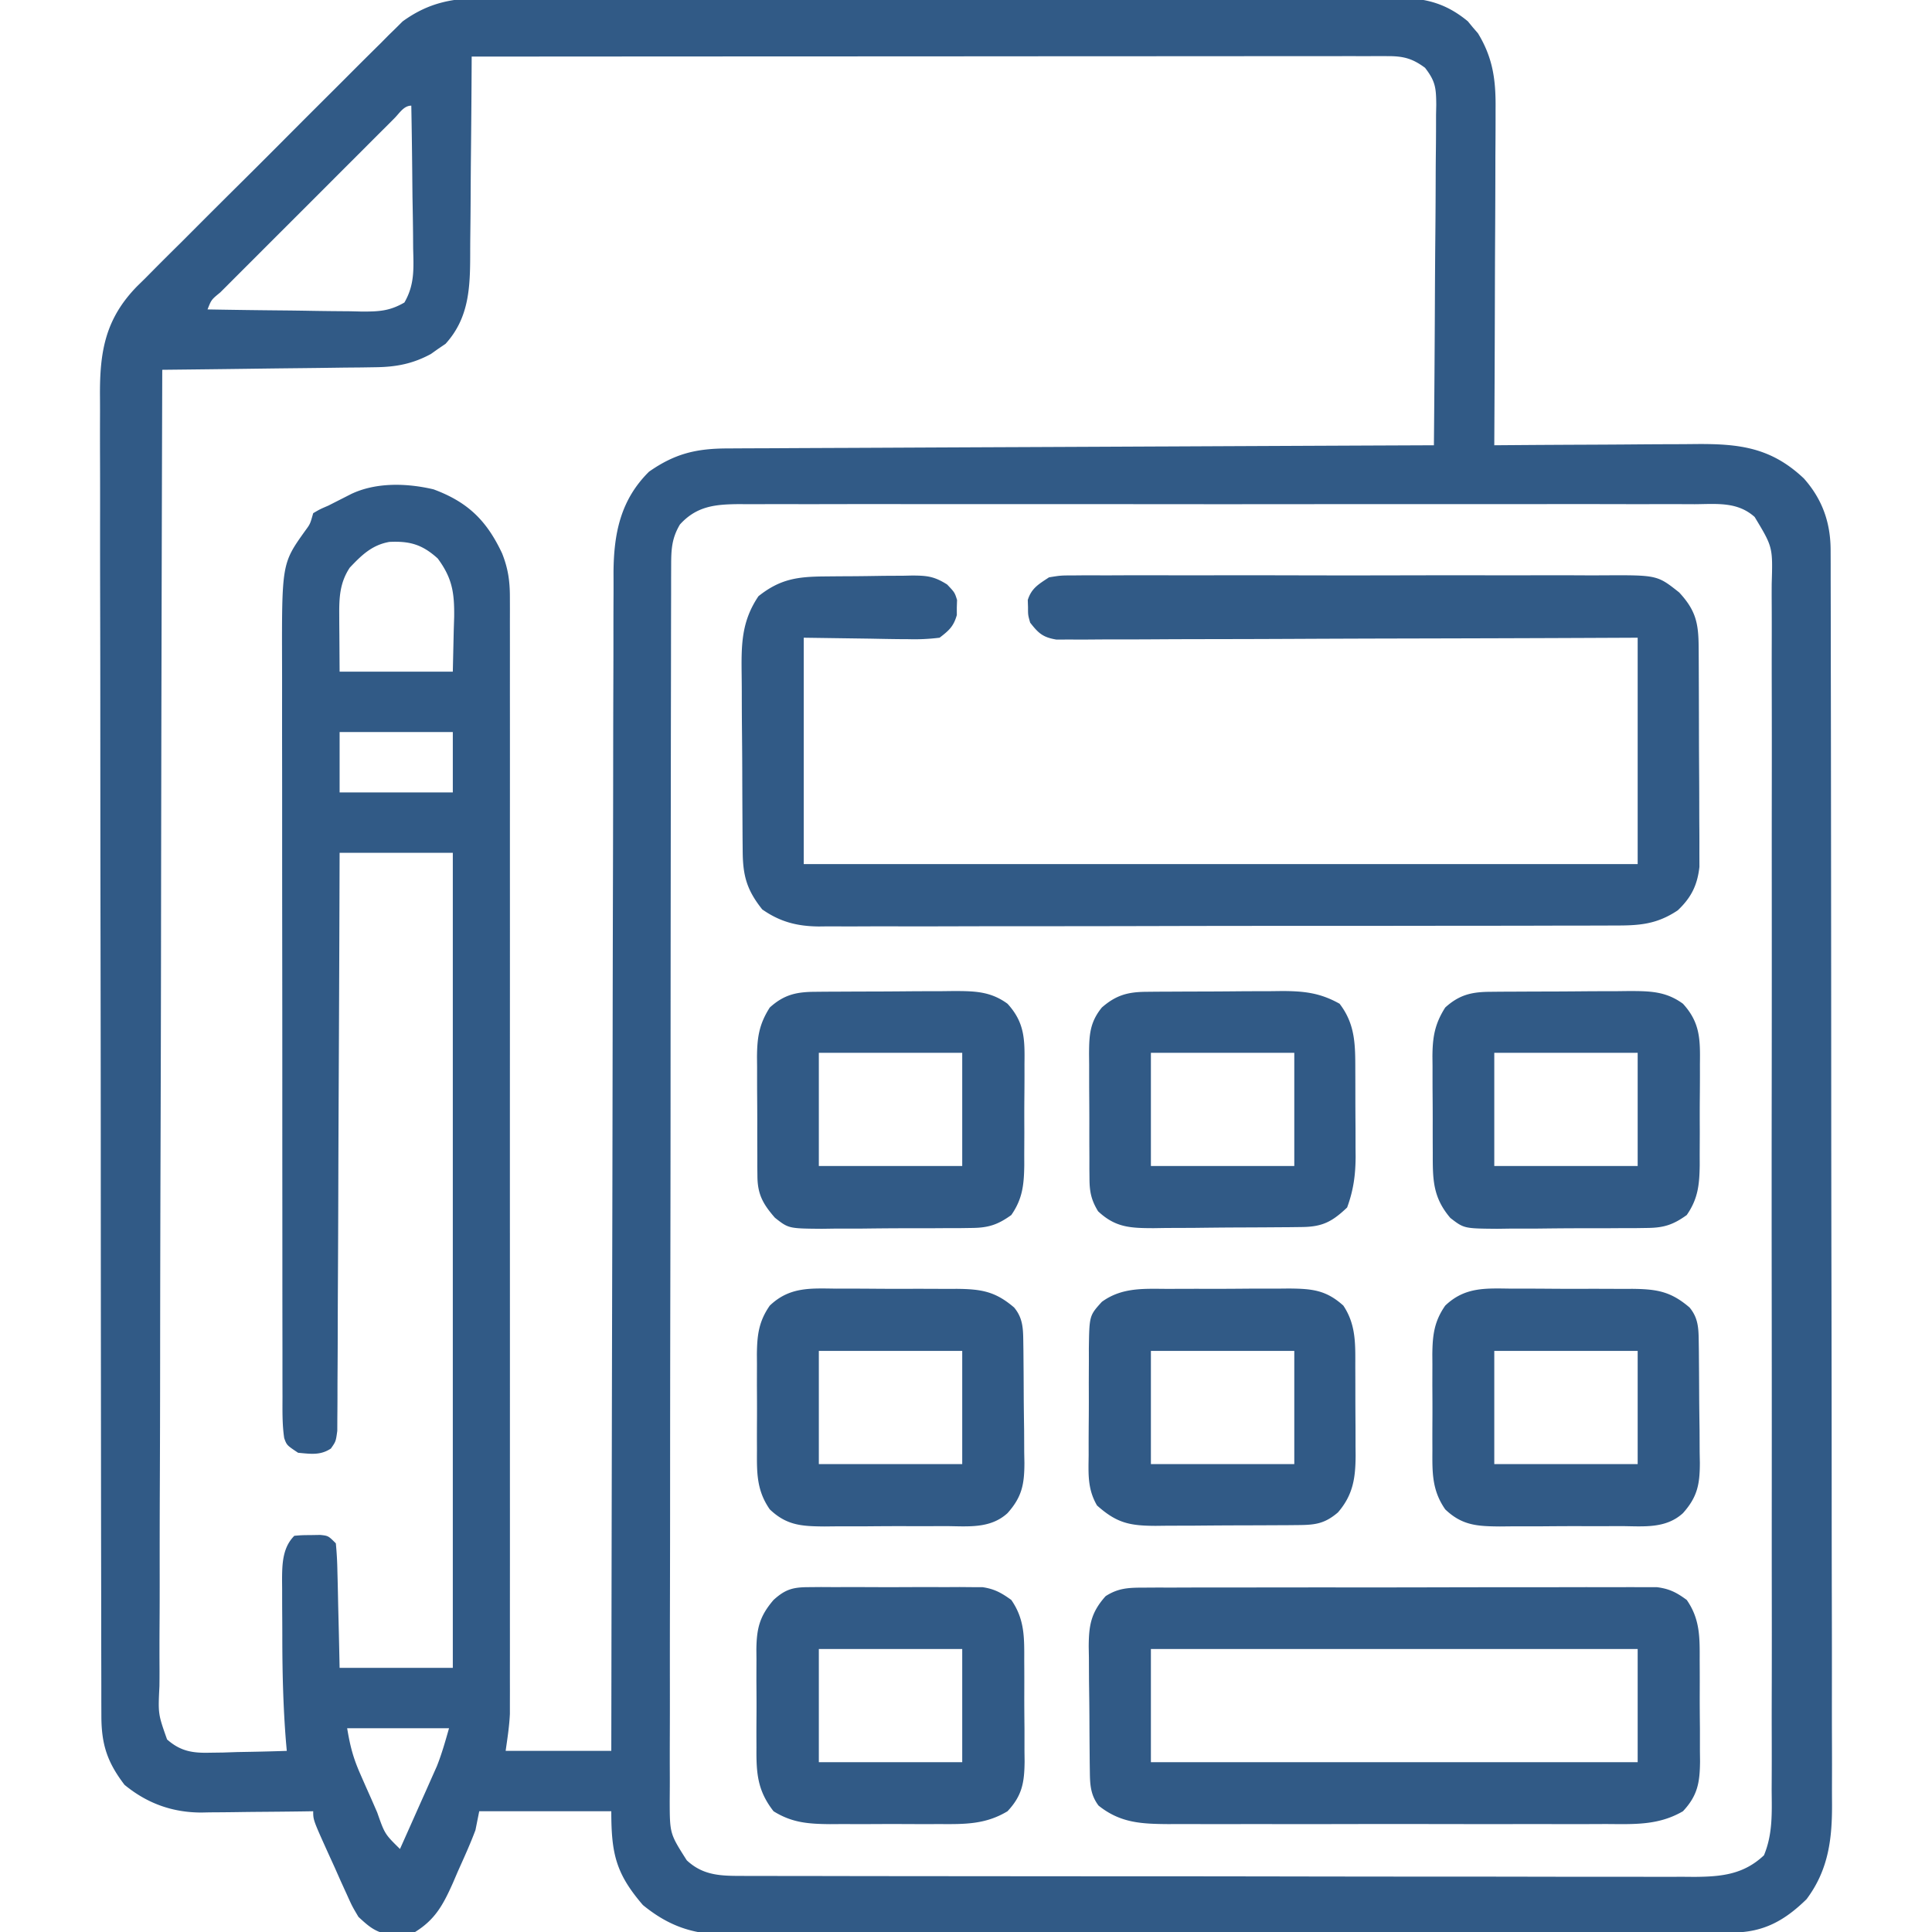 <?xml version="1.0" encoding="UTF-8"?> <svg xmlns="http://www.w3.org/2000/svg" width="512" height="512" fill="#315A86"><path d="M128.937-.508l3.236-.019c3.56-.016 7.12-.003 10.68.01 2.56-.006 5.12-.013 7.68-.022 6.22-.016 12.44-.014 18.66-.002 5.056.009 10.112.01 15.169.006l2.184-.002 4.394-.004c13.718-.011 27.436.002 41.154.023 11.762.018 23.524.015 35.286-.003a16641.966 16641.966 0 0145.392-.014l2.175.002c5.048.003 10.097-.003 15.146-.012 6.799-.013 13.597-.004 20.396.02 2.494.005 4.989.003 7.483-.006 3.407-.01 6.812.003 10.218.023l2.988-.027c7.065.08 12.317 1.643 17.81 6.176l1.324 1.609 1.364 1.578c4.045 6.635 4.756 12.582 4.665 20.168v2.93c-.001 3.17-.024 6.34-.048 9.511a4611.659 4611.659 0 01-.087 24.004c-.03 5.92-.044 11.84-.06 17.758-.032 11.6-.083 23.2-.146 34.801l2.445-.02c7.635-.06 15.27-.106 22.905-.135 3.924-.016 7.848-.037 11.773-.071 3.793-.033 7.586-.05 11.38-.059 1.44-.005 2.881-.016 4.322-.032 11.85-.129 20.385.76 29.226 9.122 4.889 5.506 7.07 11.701 7.083 19.002l.014 3.694v4.08a6391.913 6391.913 0 01.028 16.21c.003 4.273.012 8.545.02 12.817.02 10.323.03 20.646.04 30.969l.015 14.582a80137.623 80137.623 0 01.044 61.054l.002 3.159c.008 16.884.033 33.767.066 50.65.033 17.333.05 34.665.054 51.998.002 9.732.01 19.464.036 29.196.022 8.289.03 16.578.02 24.867-.004 4.228-.002 8.456.017 12.684.018 3.875.017 7.749.001 11.624-.002 1.397.002 2.795.014 4.193.077 9.575-.874 17.878-6.755 25.728-5.819 5.687-11.417 8.802-19.603 8.825l-2.971.015-3.258.002-3.466.013c-3.175.011-6.35.018-9.526.022-3.425.006-6.85.018-10.275.029-8.271.024-16.542.039-24.814.052l-7.01.011a49408.75 49408.75 0 01-53.636.07l-2.531.001c-13.531.013-27.062.046-40.592.088-13.897.042-27.794.066-41.692.071-7.8.004-15.6.015-23.4.048-6.645.028-13.289.04-19.933.028-3.388-.005-6.774 0-10.162.022-3.68.023-7.358.015-11.038-.001l-3.216.042c-8.382-.089-14.74-2.475-21.248-7.79C163.165 496.48 162 491.18 162 480h-35l-1 5c-1.396 3.739-3.055 7.359-4.688 11l-1.279 2.984c-2.56 5.716-4.642 9.678-10.033 13.016-2.598.629-2.598.629-5.063.562l-2.472.004C99.12 511.798 97.519 510.32 95 508c-1.67-2.81-1.67-2.81-3.113-6.008-.526-1.15-1.05-2.302-1.592-3.488l-1.608-3.629c-.554-1.218-1.109-2.435-1.666-3.652C83 482.32 83 482.32 83 480l-3.178.048c-3.92.054-7.842.088-11.763.117-1.692.015-3.383.035-5.075.061a759.69 759.69 0 01-7.328.067l-2.26.047c-7.686.002-14.398-2.408-20.396-7.34-4.577-6-6.122-10.692-6.134-18.227l-.014-3.9v-4.295c-.002-1.519-.006-3.037-.01-4.556-.01-4.178-.014-8.357-.017-12.536-.004-4.505-.013-9.01-.022-13.514-.02-10.881-.03-21.763-.039-32.645l-.015-15.372a89093.054 89093.054 0 01-.046-67.69 39311.7 39311.7 0 00-.066-53.396c-.033-18.273-.05-36.545-.054-54.818-.002-10.26-.01-20.519-.036-30.779-.022-8.737-.03-17.474-.02-26.212.004-4.457.002-8.913-.017-13.37a1508.59 1508.59 0 01-.001-12.251c.002-1.474-.002-2.948-.014-4.422-.09-11.874 1.4-20.512 9.853-29.167l2.123-2.082 2.264-2.29c2.452-2.474 4.926-4.926 7.402-7.376a6688.91 6688.91 0 005.164-5.175c3.601-3.605 7.212-7.2 10.832-10.787 4.627-4.588 9.23-9.2 13.825-13.82 3.549-3.562 7.11-7.113 10.674-10.66 1.701-1.695 3.4-3.395 5.093-5.097a1173.17 1173.17 0 017.157-7.107l2.093-2.12 2.008-1.961 1.703-1.693c7.072-5.141 13.658-6.268 22.251-6.19zM125 15l-.011 2.407c-.038 7.518-.095 15.034-.173 22.552-.04 3.863-.072 7.727-.087 11.591-.015 3.735-.05 7.47-.097 11.204a434.721 434.721 0 00-.024 4.257c-.01 9.006-.219 17.165-6.538 24.11l-1.945 1.316-1.93 1.372c-4.804 2.607-9.231 3.444-14.66 3.51l-3.82.06-4.082.035a2925.168 2925.168 0 01-15.25.187c-3.76.04-7.52.091-11.281.141-7.368.097-14.735.181-22.102.258a85562.763 85562.763 0 00-.33 153.961l-.004 3.268c-.026 17.472-.074 34.945-.129 52.417-.056 17.92-.09 35.842-.102 53.763a9083.658 9083.658 0 01-.082 33.189c-.032 7.58-.042 15.161-.034 22.742.004 4.377-.002 8.754-.034 13.131-.03 4.006-.031 8.01-.01 12.016.002 1.451-.006 2.902-.024 4.353-.363 7.384-.363 7.384 2.022 14.128 3.501 3.093 6.67 3.629 11.22 3.52l3.632-.049 3.75-.127 3.82-.068c3.103-.059 6.203-.14 9.305-.244l-.212-2.392c-.76-9.41-.974-18.76-.973-28.198-.003-2.5-.02-5.001-.04-7.502-.003-1.606-.005-3.212-.005-4.818l-.022-2.241c.019-4.24.073-8.67 3.252-11.849 1.996-.168 1.996-.168 4.437-.188l2.434-.042C87 407 87 407 89 409c.245 2.504.373 4.905.414 7.414l.059 2.211c.06 2.333.106 4.667.152 7l.117 4.742c.098 3.878.177 7.755.258 11.633h30V226H90l-.044 14.273c-.05 15.53-.117 31.06-.192 46.591-.045 9.42-.084 18.84-.11 28.26a8782.43 8782.43 0 01-.103 24.625c-.024 4.347-.042 8.695-.049 13.043-.006 4.09-.026 8.18-.056 12.27a640.933 640.933 0 00-.011 4.51 595.2 595.2 0 01-.036 6.145l-.014 3.478C89 382 89 382 87.694 383.873c-2.824 1.878-5.416 1.42-8.694 1.127-3-2-3-2-3.68-3.88-.547-3.622-.46-7.263-.454-10.917l-.007-2.722c-.006-3.016-.005-6.032-.004-9.048l-.01-6.48c-.01-5.874-.012-11.748-.012-17.623-.001-4.905-.005-9.81-.008-14.715-.009-11.578-.011-23.156-.01-34.734 0-11.934-.01-23.869-.026-35.803-.013-10.25-.018-20.5-.018-30.75 0-6.12-.002-12.24-.013-18.359-.01-5.761-.01-11.522-.003-17.283.002-2.11 0-4.22-.007-6.329-.072-27.012-.072-27.012 6.13-35.7C82.19 138.88 82.19 138.88 83 136c1.809-1.059 1.809-1.059 4-2l2.035-1.035 2.027-1.028 2.036-1.035c6.605-3.133 14.783-2.873 21.8-1.218 9.076 3.364 14.065 8.25 18.157 16.949 1.58 3.958 2.07 7.324 2.07 11.587l.009 3.22-.007 3.535.005 3.757c.003 3.444.002 6.887-.001 10.33-.003 3.714.001 7.427.004 11.14.004 7.276.003 14.551 0 21.827a31356.29 31356.29 0 000 25.416c.003 16.033 0 32.065-.006 48.098-.004 13.755-.003 27.51.001 41.266a90838.834 90838.834 0 01.004 53.02v2.54c-.002 5.904 0 11.809.002 17.714.003 7.198.002 14.397-.003 21.596a6817.62 6817.62 0 000 11.018c.003 3.983-.001 7.965-.006 11.947l.007 3.514-.008 3.244v2.784c-.147 3.29-.66 6.554-1.126 9.814h28l.018-12.164a131619.487 131619.487 0 01.244-124.915l.007-2.91c.035-15.553.06-31.106.081-46.658.022-15.96.055-31.918.099-47.878.026-9.847.044-19.693.05-29.54.006-6.754.022-13.507.047-20.26.014-3.896.023-7.791.019-11.687-.003-3.57.007-7.14.028-10.71.008-1.896.001-3.792-.006-5.689.085-10.293 1.88-19.136 9.413-26.589 6.888-4.82 12.563-6.147 20.884-6.158l2.423-.015c2.683-.016 5.365-.024 8.047-.032l5.766-.03c5.22-.027 10.441-.048 15.662-.068 5.454-.022 10.909-.05 16.364-.076 10.33-.05 20.661-.095 30.992-.138 11.76-.05 23.52-.105 35.281-.16A151736 151736 0 01380 118c.116-12.56.205-25.121.26-37.683.025-5.832.06-11.665.117-17.497.055-5.628.084-11.256.097-16.884.01-2.148.028-4.296.055-6.443.036-3.008.04-6.014.039-9.021l.054-2.694c-.037-4.414-.183-6.212-2.97-9.807-3.379-2.511-5.782-3.096-9.879-3.094l-2.625-.006-2.886.009-3.064-.003c-3.404-.001-6.808.004-10.212.01l-7.302-.001c-5.248 0-10.496.003-15.745.008-7.588.008-15.176.011-22.764.012-12.31.002-24.62.01-36.931.019-11.96.009-23.92.016-35.879.02h-2.233l-11.092.005c-30.68.01-61.36.028-92.04.05zm-20.488 16.352l-1.49 1.497-1.568 1.562c-1.717 1.713-3.432 3.43-5.145 5.148l-3.56 3.557c-2.492 2.49-4.98 4.98-7.468 7.473a7433.18 7433.18 0 01-9.602 9.598c-2.452 2.449-4.903 4.9-7.352 7.352-1.18 1.181-2.36 2.36-3.542 3.54a2834.409 2834.409 0 00-4.936 4.942l-1.497 1.491C56.011 79.424 56.011 79.424 55 82a2137.7 2137.7 0 0020.66.275c2.343.025 4.685.059 7.028.102 3.368.06 6.736.09 10.105.111l3.17.078c4.487.002 7.273-.125 11.207-2.396 2.742-4.75 2.451-8.986 2.318-14.377l-.021-3.274c-.028-3.445-.09-6.888-.155-10.332a3549.97 3549.97 0 01-.068-7.013c-.055-5.725-.139-11.45-.244-17.174-2.004 0-3.149 2.021-4.488 3.352zM180.187 139c-2.156 3.632-2.314 6.574-2.321 10.71l-.014 3.627v4.005a6162.422 6162.422 0 00-.028 15.916c-.003 4.195-.012 8.39-.02 12.584-.02 10.133-.03 20.266-.04 30.399-.004 4.77-.01 9.539-.015 14.308a77145.081 77145.081 0 00-.046 62.992c-.008 16.572-.033 33.145-.066 49.718-.033 17.007-.05 34.013-.054 51.02-.002 9.552-.011 19.104-.036 28.656-.022 8.133-.03 16.266-.02 24.399.004 4.15.002 8.3-.017 12.451-.018 3.8-.017 7.598-.001 11.398.003 2.026-.013 4.053-.03 6.08.025 8.678.025 8.678 4.521 15.737 4.038 3.777 8.384 4.123 13.747 4.131l2.823.012 3.076-.003 3.287.01c3.642.008 7.284.01 10.926.011l7.825.015c7.09.014 14.182.02 21.273.024 4.429.003 8.857.007 13.286.012 12.267.012 24.533.022 36.8.026H299.803l4.781.002h2.396c12.81.005 25.622.022 38.433.046 13.158.023 26.316.036 39.474.037 7.386 0 14.771.007 22.157.025 6.946.017 13.892.018 20.839.01 2.55-.001 5.098.003 7.648.013 3.48.013 6.96.007 10.441-.004l3.056.025c7.2-.05 13.045-.634 18.44-5.718 2.38-5.71 2.082-11.347 2.039-17.453a1575.477 1575.477 0 00.015-15.997c-.01-4.217.005-8.433.016-12.65.018-8.26.014-16.518.002-24.777-.009-6.712-.01-13.424-.006-20.135l.002-2.894.004-5.82c.011-18.194-.002-36.388-.023-54.582-.018-15.615-.015-31.229.003-46.843a29267.653 29267.653 0 00.014-60.185l-.002-2.881c-.003-6.705.003-13.41.012-20.113.011-8.17.008-16.34-.013-24.509-.01-4.169-.015-8.337-.001-12.506.012-3.816.005-7.631-.016-11.447a403.86 403.86 0 01.007-4.142c.293-9.765.293-9.765-4.522-17.74-4.592-4.107-10.06-3.418-15.887-3.381l-3.366-.014c-3.73-.012-7.459-.003-11.188.007-2.67-.004-5.342-.01-8.012-.016-6.506-.013-13.012-.01-19.518-.002-5.288.007-10.575.008-15.863.005l-2.28-.002c-1.53 0-3.058-.002-4.587-.003-14.336-.008-28.673.002-43.01.018-12.3.013-24.6.01-36.9-.003a24223.247 24223.247 0 00-47.42-.01l-2.272.001c-5.28.003-10.561-.002-15.842-.009-6.437-.008-12.873-.006-19.31.01-3.284.008-6.567.01-9.85.001-3.561-.008-7.12.002-10.68.017l-3.145-.02c-6.272.051-11.227.485-15.683 5.401zm-87.5 11.437c-2.603 3.954-2.815 7.774-2.785 12.426l.008 2.423.027 3.026L90 178h30l.25-11.063.11-3.445c.07-6.428-.505-10.287-4.36-15.492-4.105-3.724-7.432-4.65-12.824-4.387-4.622.822-7.36 3.526-10.489 6.824zM90 194v16h30v-16H90zm2 264c.79 4.735 1.566 7.762 3.434 12.02l1.466 3.345 1.537 3.447 1.526 3.506c2.006 5.716 2.006 5.716 6.037 9.682 1.8-4.017 3.588-8.04 5.375-12.063l1.54-3.435 1.483-3.35 1.365-3.062c1.313-3.28 2.267-6.694 3.237-10.09H92z"></path><path d="M218.43 152.762l2.507-.025c1.75-.014 3.5-.024 5.25-.032 2.671-.017 5.341-.061 8.012-.105 1.702-.01 3.404-.019 5.106-.026l2.412-.053c3.966.016 5.847.203 9.287 2.38C253 157 253 157 253.63 159l-.066 2 .003 2c-.85 3.005-2.083 4.099-4.566 6a53.713 53.713 0 01-8.266.39l-2.132-.012c-2.618-.02-5.235-.076-7.852-.128L213 169v60h221v-60l-14.349.063c-15.618.067-31.236.111-46.855.144-9.472.02-18.944.049-28.417.095-8.255.04-16.51.065-24.764.074-4.373.006-8.744.018-13.116.047-4.114.027-8.228.035-12.342.03-1.51 0-3.021.009-4.532.024-2.062.02-4.122.015-6.184.004l-3.497.011c-3.578-.598-4.743-1.668-6.944-4.492-.566-2-.566-2-.563-4l-.066-2c.992-3.153 2.919-4.203 5.629-6 3.094-.503 3.094-.503 6.628-.508l1.978-.019c2.18-.016 4.358-.003 6.538.01a1751.282 1751.282 0 0117.441-.02c4.45.01 8.898 0 13.347-.006 7.474-.007 14.947.002 22.42.022 8.633.021 17.265.014 25.897-.008 7.417-.018 14.834-.02 22.25-.01 4.428.006 8.855.007 13.282-.006 4.165-.012 8.33-.004 12.494.02 1.526.005 3.052.003 4.578-.006 14.333-.075 14.333-.075 20.147 4.531 4.403 4.75 5.124 8.123 5.161 14.488l.015 1.981c.015 2.163.022 4.325.027 6.488l.017 4.518c.01 3.158.017 6.316.02 9.474.006 4.039.03 8.077.058 12.115.019 3.112.024 6.224.026 9.335.003 1.488.01 2.977.024 4.465.017 2.087.015 4.173.008 6.26l.011 3.593c-.547 4.89-2.182 8.16-5.742 11.533-5.623 3.748-10.212 4.041-16.79 4.017l-2.805.014c-3.103.013-6.206.011-9.309.01-2.224.006-4.448.012-6.672.02-6.044.018-12.087.022-18.13.024-5.045.001-10.09.009-15.135.016-11.222.015-22.444.021-33.667.02h-4.082c-10.92-.001-21.839.018-32.758.046-11.22.029-22.438.042-33.657.04-6.296 0-12.592.006-18.888.027-5.922.02-11.843.02-17.765.005-2.172-.002-4.344.003-6.516.015-2.969.015-5.936.006-8.905-.01l-2.595.032c-5.712-.066-10.22-1.214-14.951-4.526-4.057-5.098-5.122-8.863-5.177-15.272l-.039-3.925a4311.26 4311.26 0 01-.022-4.252l-.013-2.168c-.02-3.79-.035-7.579-.044-11.368-.011-3.9-.046-7.798-.085-11.697-.027-3.01-.035-6.021-.038-9.032a449.209 449.209 0 00-.035-4.309c-.098-8.031-.12-14.201 4.453-20.977 5.728-4.559 10.318-5.173 17.43-5.238zM302.952 420.74l3.692-.022 4.041.007 4.263-.015c3.858-.014 7.715-.014 11.573-.012 3.22.001 6.441-.003 9.662-.008 7.598-.011 15.196-.012 22.795-.006 7.838.006 15.675-.006 23.513-.027 6.73-.018 13.461-.024 20.191-.02 4.02.001 8.039-.001 12.058-.015 3.78-.013 7.56-.011 11.34.002 1.386.002 2.772 0 4.158-.009 1.895-.01 3.789 0 5.683.01h3.21c3.323.434 5.181 1.404 7.869 3.375 3.56 5.109 3.453 10.003 3.434 16l.015 2.89c.007 2.011.006 4.021-.003 6.032-.008 3.068.02 6.135.052 9.203.002 1.958.001 3.917-.002 5.875l.034 2.766c-.06 5.518-.588 9.037-4.53 13.234-6.55 3.813-13.018 3.424-20.443 3.388-1.36.004-2.719.01-4.078.016-3.675.014-7.35.009-11.026-.001-3.855-.008-7.71 0-11.566.004-6.472.006-12.945-.002-19.418-.016a5100.88 5100.88 0 00-22.417.006c-6.428.013-12.855.015-19.282.007a3018.6 3018.6 0 00-11.502.005c-3.605.009-7.21.002-10.814-.015-1.947-.006-3.893.003-5.84.013-7.158-.052-12.72-.292-18.489-4.907-2.107-2.81-2.26-5.499-2.302-8.876l-.039-2.671-.022-2.879-.025-2.97c-.014-2.076-.024-4.151-.032-6.227-.017-3.167-.061-6.333-.105-9.5-.01-2.018-.019-4.035-.026-6.053l-.053-2.86c.019-5.634.556-9.089 4.479-13.464 3.323-2.142 6.043-2.253 9.952-2.26zM305 437v30h129v-30H305zM215.835 262.839l2.974-.03 3.21-.012 3.308-.017c2.31-.01 4.621-.016 6.932-.02 3.53-.01 7.058-.041 10.587-.073 2.245-.006 4.49-.011 6.736-.015l3.192-.038c5.43.017 9.684.045 14.226 3.366 4.597 5.025 4.576 9.536 4.496 16l.005 2.89c-.002 2.011-.014 4.022-.034 6.032-.03 3.068-.021 6.135-.008 9.203-.006 1.958-.015 3.917-.025 5.875l.008 2.766c-.075 5.11-.426 8.905-3.442 13.234-3.565 2.563-6.062 3.38-10.43 3.42l-3.216.048h-3.444l-3.567.024c-2.488.01-4.975.013-7.462.009-3.802-.001-7.601.04-11.402.085-2.42.005-4.838.008-7.256.008l-3.438.05c-8.798-.077-8.798-.077-12.424-2.931-3.16-3.63-4.605-6.191-4.636-11.02l-.029-2.548.003-2.73-.013-2.833c-.006-1.975-.006-3.95-.002-5.926.003-3.013-.02-6.026-.045-9.039-.003-1.922-.003-3.844-.002-5.765l-.028-2.719c.038-5.133.538-8.686 3.391-13.133 3.694-3.347 6.94-4.122 11.835-4.161zM217 279v30h38v-30h-38zM394.835 262.839l2.974-.03 3.21-.012 3.308-.017c2.31-.01 4.621-.016 6.932-.02 3.53-.01 7.058-.041 10.587-.073 2.245-.006 4.49-.011 6.736-.015l3.192-.038c5.43.017 9.684.045 14.226 3.366 4.597 5.025 4.576 9.536 4.496 16l.005 2.89c-.002 2.011-.014 4.022-.034 6.032-.03 3.068-.021 6.135-.008 9.203-.006 1.958-.015 3.917-.025 5.875l.008 2.766c-.075 5.11-.426 8.905-3.442 13.234-3.565 2.563-6.062 3.38-10.43 3.42l-3.216.048h-3.444l-3.567.024c-2.488.01-4.975.013-7.462.009-3.802-.001-7.601.04-11.402.085-2.42.005-4.838.008-7.256.008l-3.438.05c-8.8-.077-8.8-.077-12.424-2.869-4.702-5.526-4.67-10.257-4.662-17.24l-.013-2.76c-.005-1.922-.006-3.845-.002-5.767.003-2.932-.02-5.863-.045-8.795-.003-1.872-.003-3.744-.002-5.615l-.028-2.643c.038-5.07.587-8.556 3.391-12.955 3.694-3.347 6.94-4.122 11.835-4.161zM396 279v30h38v-30h-38zM400.785 341.504l3.436-.005c2.391.002 4.783.014 7.174.034 3.658.03 7.315.021 10.974.008 2.326.006 4.652.015 6.979.025l3.311-.008c6.444.08 10.114.676 15.091 4.942 2.26 2.712 2.383 5.407 2.427 8.784l.039 2.61.022 2.813.025 2.904c.014 2.028.024 4.056.032 6.085.017 3.094.061 6.188.105 9.283.01 1.972.019 3.944.026 5.916l.053 2.794c-.019 5.59-.6 8.973-4.479 13.311-4.665 4.264-10.692 3.45-16.652 3.434l-3.433.015c-2.393.007-4.786.006-7.18-.003-3.656-.008-7.311.02-10.967.052-2.328.002-4.655.001-6.983-.002l-3.305.034c-5.93-.054-9.985-.231-14.48-4.53-3.49-5.003-3.44-9.685-3.398-15.562l-.01-2.757a754.37 754.37 0 01.017-5.748c.016-2.924 0-5.846-.02-8.769.003-1.867.007-3.734.013-5.601l-.019-2.634c.058-5.02.455-8.682 3.417-12.929 5.29-5.059 10.881-4.567 17.785-4.496zM396 358v30h38v-30h-38zM221.785 341.504l3.436-.005c2.391.002 4.783.014 7.174.034 3.658.03 7.315.021 10.974.008 2.326.006 4.652.015 6.979.025l3.311-.008c6.444.08 10.114.676 15.091 4.942 2.26 2.712 2.383 5.407 2.427 8.784l.039 2.61.022 2.813.025 2.904c.014 2.028.024 4.056.032 6.085.017 3.094.061 6.188.105 9.283.01 1.972.019 3.944.026 5.916l.053 2.794c-.019 5.59-.6 8.973-4.479 13.311-4.665 4.264-10.692 3.45-16.652 3.434l-3.433.015c-2.393.007-4.786.006-7.18-.003-3.656-.008-7.311.02-10.967.052-2.328.002-4.655.001-6.983-.002l-3.305.034c-5.93-.054-9.985-.231-14.48-4.53-3.49-5.003-3.44-9.685-3.398-15.562l-.01-2.757a754.37 754.37 0 01.017-5.748c.016-2.924 0-5.846-.02-8.769.003-1.867.007-3.734.013-5.601l-.019-2.634c.058-5.02.455-8.682 3.417-12.929 5.29-5.059 10.881-4.567 17.785-4.496zM217 358v30h38v-30h-38zM214.332 420.612l3.226-.029 3.47.019 3.578-.01c2.498-.001 4.995.004 7.492.017 3.821.016 7.641 0 11.463-.02 2.426.003 4.852.007 7.279.013l3.463-.019 3.236.029 2.837.007c3.168.46 5.039 1.518 7.624 3.381 3.56 5.109 3.453 10.003 3.434 16l.015 2.89c.007 2.011.006 4.021-.003 6.032-.008 3.068.02 6.135.052 9.203.002 1.958.001 3.917-.002 5.875l.034 2.766c-.06 5.518-.588 9.037-4.53 13.234-5.806 3.503-11.28 3.44-17.938 3.398l-3.148.01c-2.188.001-4.377-.004-6.565-.017-3.338-.016-6.675 0-10.013.02-2.133-.003-4.266-.007-6.399-.013l-3.005.019c-5.716-.058-10.024-.356-14.932-3.417-4.276-5.46-4.593-10.099-4.531-16.879l-.012-2.819c-.003-1.957.005-3.915.022-5.872.021-2.987 0-5.972-.026-8.96.003-1.908.008-3.816.016-5.724l-.025-2.69c.083-5.5.839-8.733 4.556-13.056 3.128-2.836 5.137-3.377 9.332-3.388zM217 437v30h38v-30h-38zM309.75 341.566l3.429-.015c2.387-.007 4.774-.006 7.16.003 3.649.008 7.295-.02 10.942-.052 2.323-.002 4.646-.001 6.969.002l3.296-.034c6.119.056 9.838.367 14.454 4.53 3.474 5.21 3.16 10.483 3.168 16.59l.01 2.491c.005 1.734.007 3.468.007 5.202.002 2.642.02 5.284.04 7.926.003 1.69.005 3.379.005 5.068l.022 2.378c-.024 5.964-.65 10.497-4.69 15.158-3.516 3.001-6.037 3.314-10.505 3.348l-3.044.03-3.286.012-3.382.017c-2.362.01-4.724.016-7.086.02-3.613.01-7.225.041-10.837.072-2.294.007-4.589.012-6.883.016l-3.274.038c-6.916-.021-10.33-.743-15.546-5.405-2.546-4.386-2.273-8.35-2.215-13.336l-.005-3.037c.002-2.114.014-4.23.034-6.344.03-3.233.021-6.464.008-9.697.006-2.057.015-4.115.025-6.172l-.008-2.923c.123-8.79.123-8.79 3.442-12.452 5.418-3.943 11.322-3.45 17.75-3.434zM305 358v30h38v-30h-38zM303.728 262.839l2.903-.03 3.135-.012 3.232-.017c2.26-.01 4.52-.016 6.779-.02 3.446-.01 6.89-.04 10.336-.073l6.59-.015 3.11-.038c5.84.019 10.057.49 15.187 3.366 4.17 5.422 4.159 10.838 4.168 17.457l.01 2.488c.005 1.736.007 3.472.007 5.208.002 2.64.02 5.28.04 7.92.003 1.69.005 3.38.005 5.072l.022 2.37c-.02 4.808-.567 8.918-2.252 13.485-4 3.8-6.57 5.119-11.997 5.177l-3.156.039-3.425.022-3.513.025c-2.458.014-4.916.024-7.374.032-3.756.017-7.51.061-11.265.105-2.387.01-4.774.019-7.16.026l-3.4.053c-6.18-.017-10.11-.16-14.71-4.479-1.779-2.921-2.254-5.106-2.275-8.506l-.029-2.68.003-2.873-.013-2.973a1279.99 1279.99 0 01-.002-6.221c.003-3.17-.02-6.338-.045-9.507a3699.76 3699.76 0 01-.002-6.049l-.028-2.866c.034-4.927.154-8.34 3.391-12.325 3.724-3.258 6.846-4.122 11.728-4.161zM305 279v30h38v-30h-38z"></path></svg> 